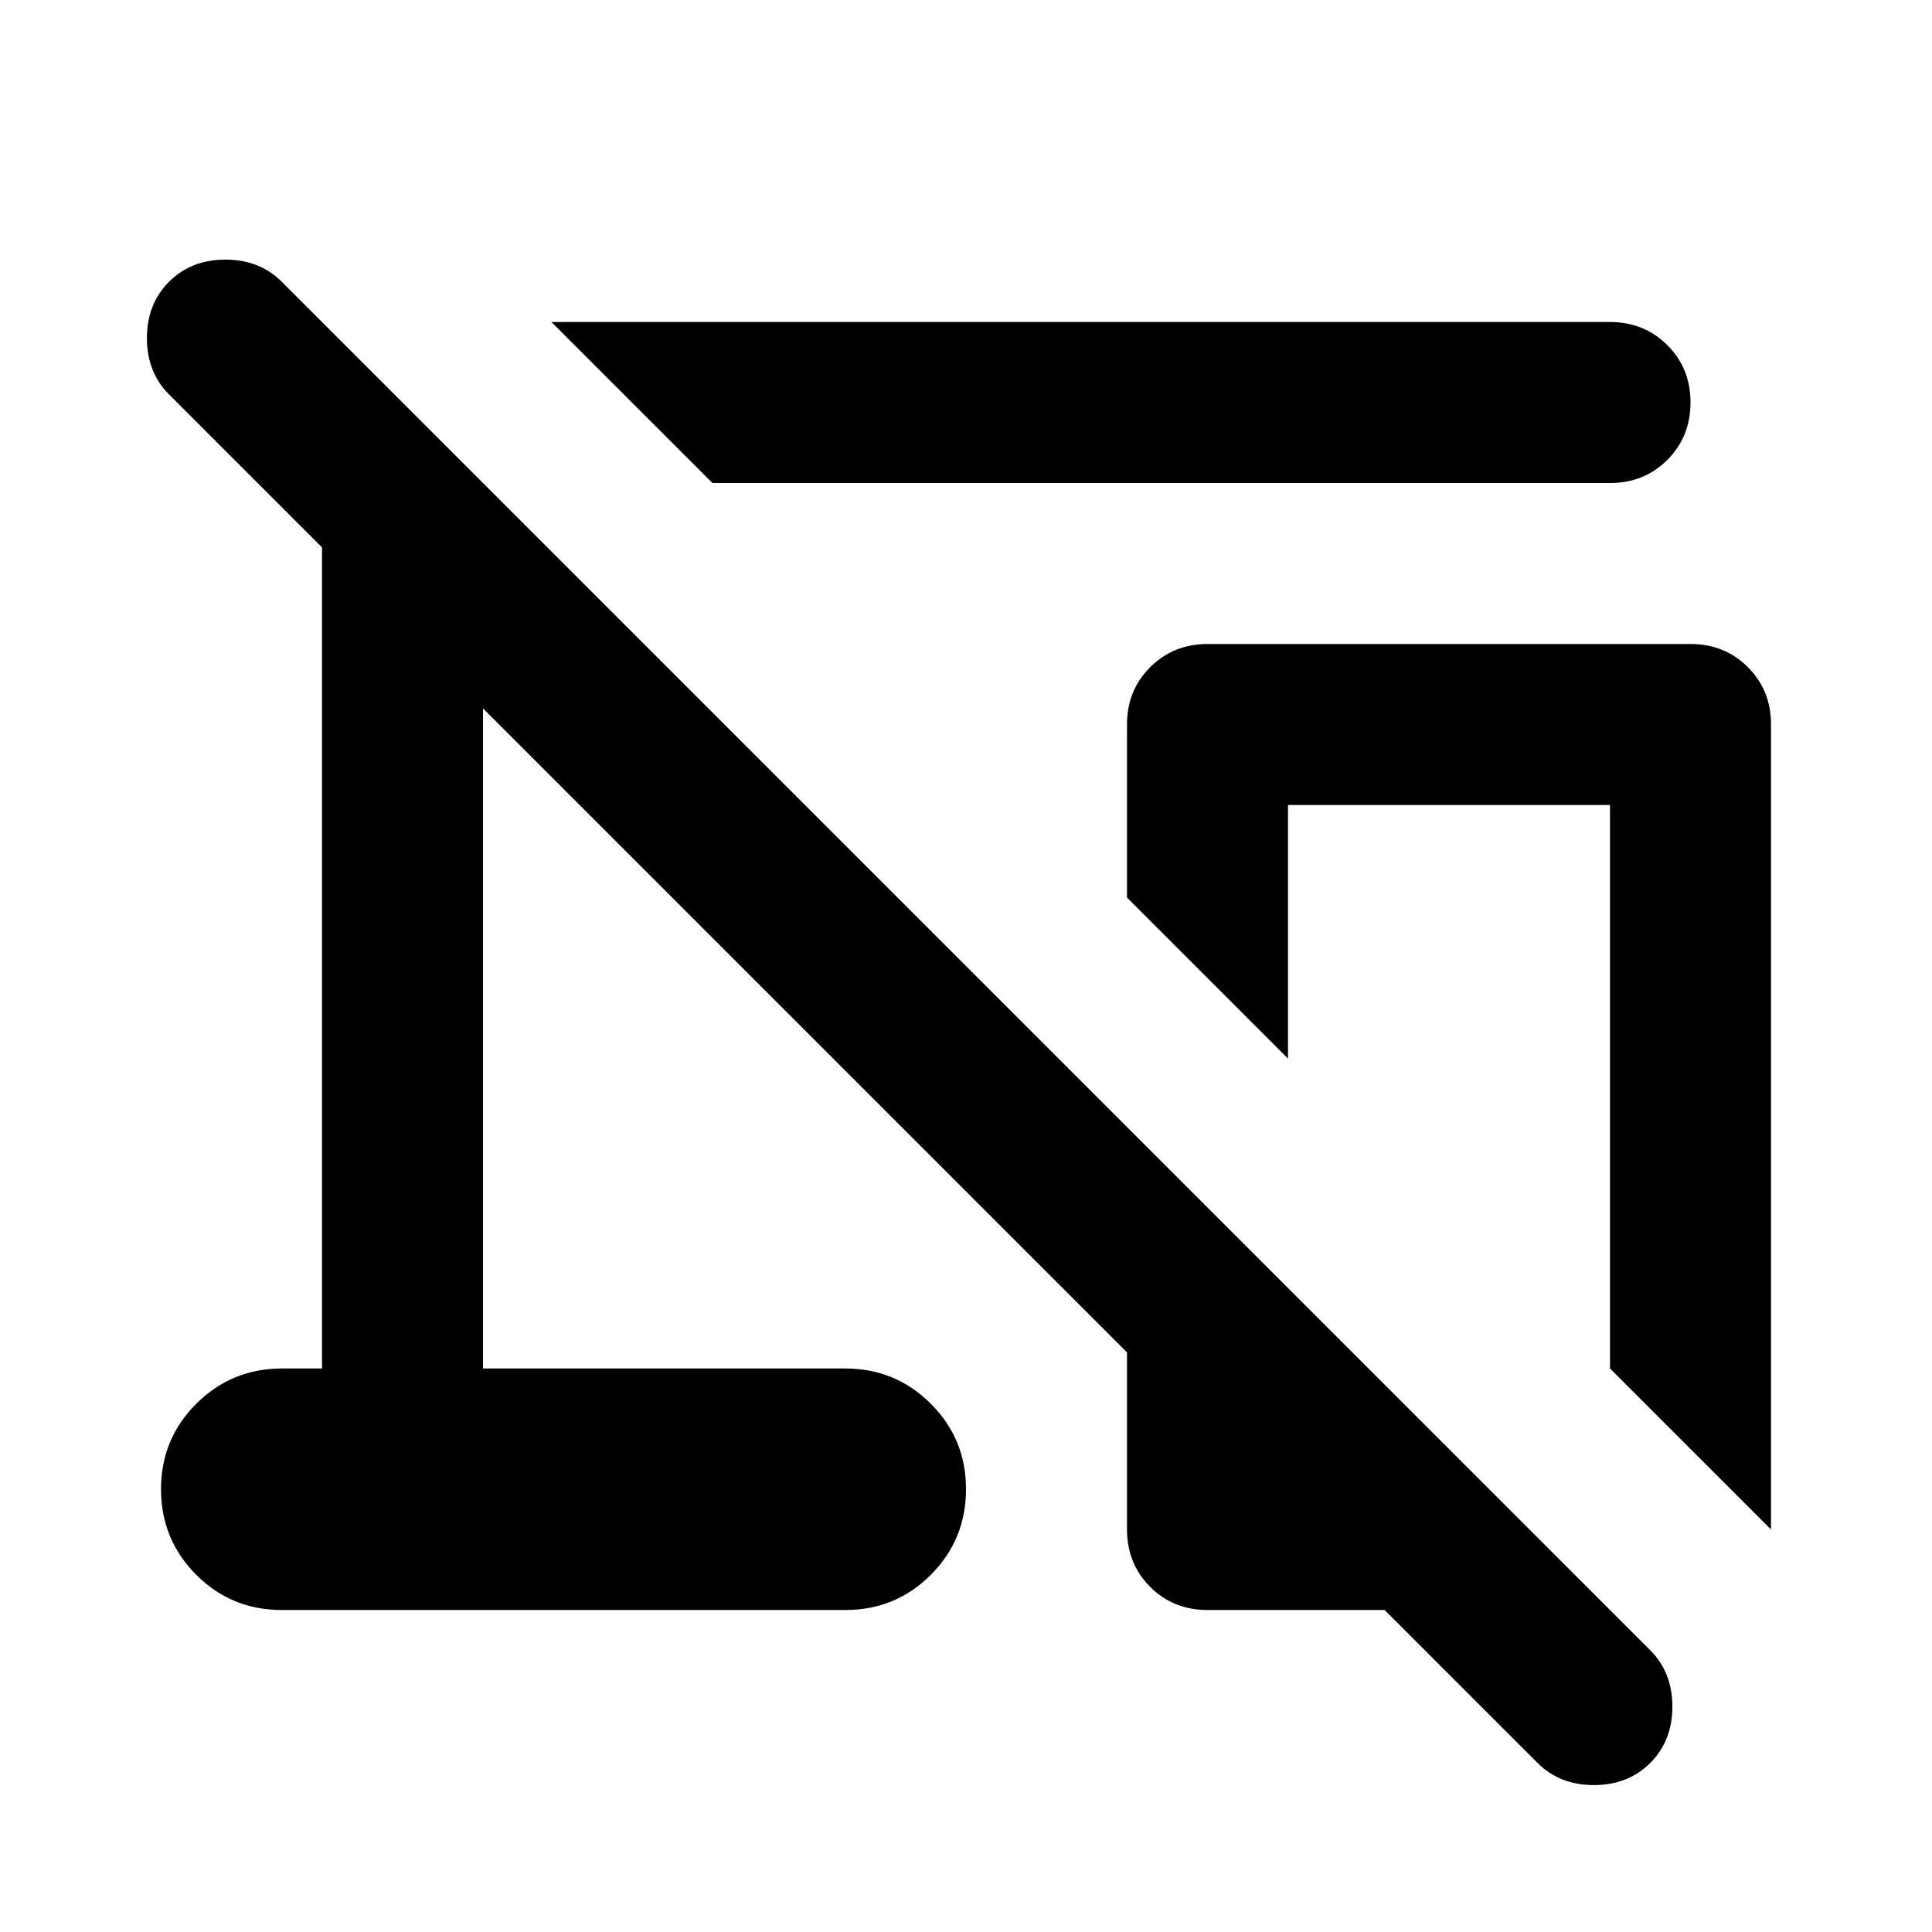 <?xml version="1.0" encoding="utf-8"?>
<!-- Generator: www.svgicons.com -->
<svg xmlns="http://www.w3.org/2000/svg" width="800" height="800" viewBox="0 0 24 24">
<path fill="currentColor" d="M19.1 21.9L17.2 20H15q-.425 0-.712-.287T14 19v-2.2l-8-8V17h4.5q.625 0 1.063.438T12 18.5q0 .625-.437 1.063T10.5 20h-7q-.625 0-1.062-.437T2 18.5q0-.625.438-1.062T3.5 17H4V6.8L2.1 4.9q-.275-.275-.275-.7t.275-.7q.275-.275.7-.275t.7.275l17 17q.275.275.275.7t-.275.7q-.275.275-.7.275t-.7-.275M22 19l-2-2v-7h-4v3.15l-2-2V9q0-.425.288-.712T15 8h6q.425 0 .713.288T22 9zM8.85 6l-2-2H20q.425 0 .713.288T21 5q0 .425-.288.713T20 6zM18 15.075"/>
</svg>